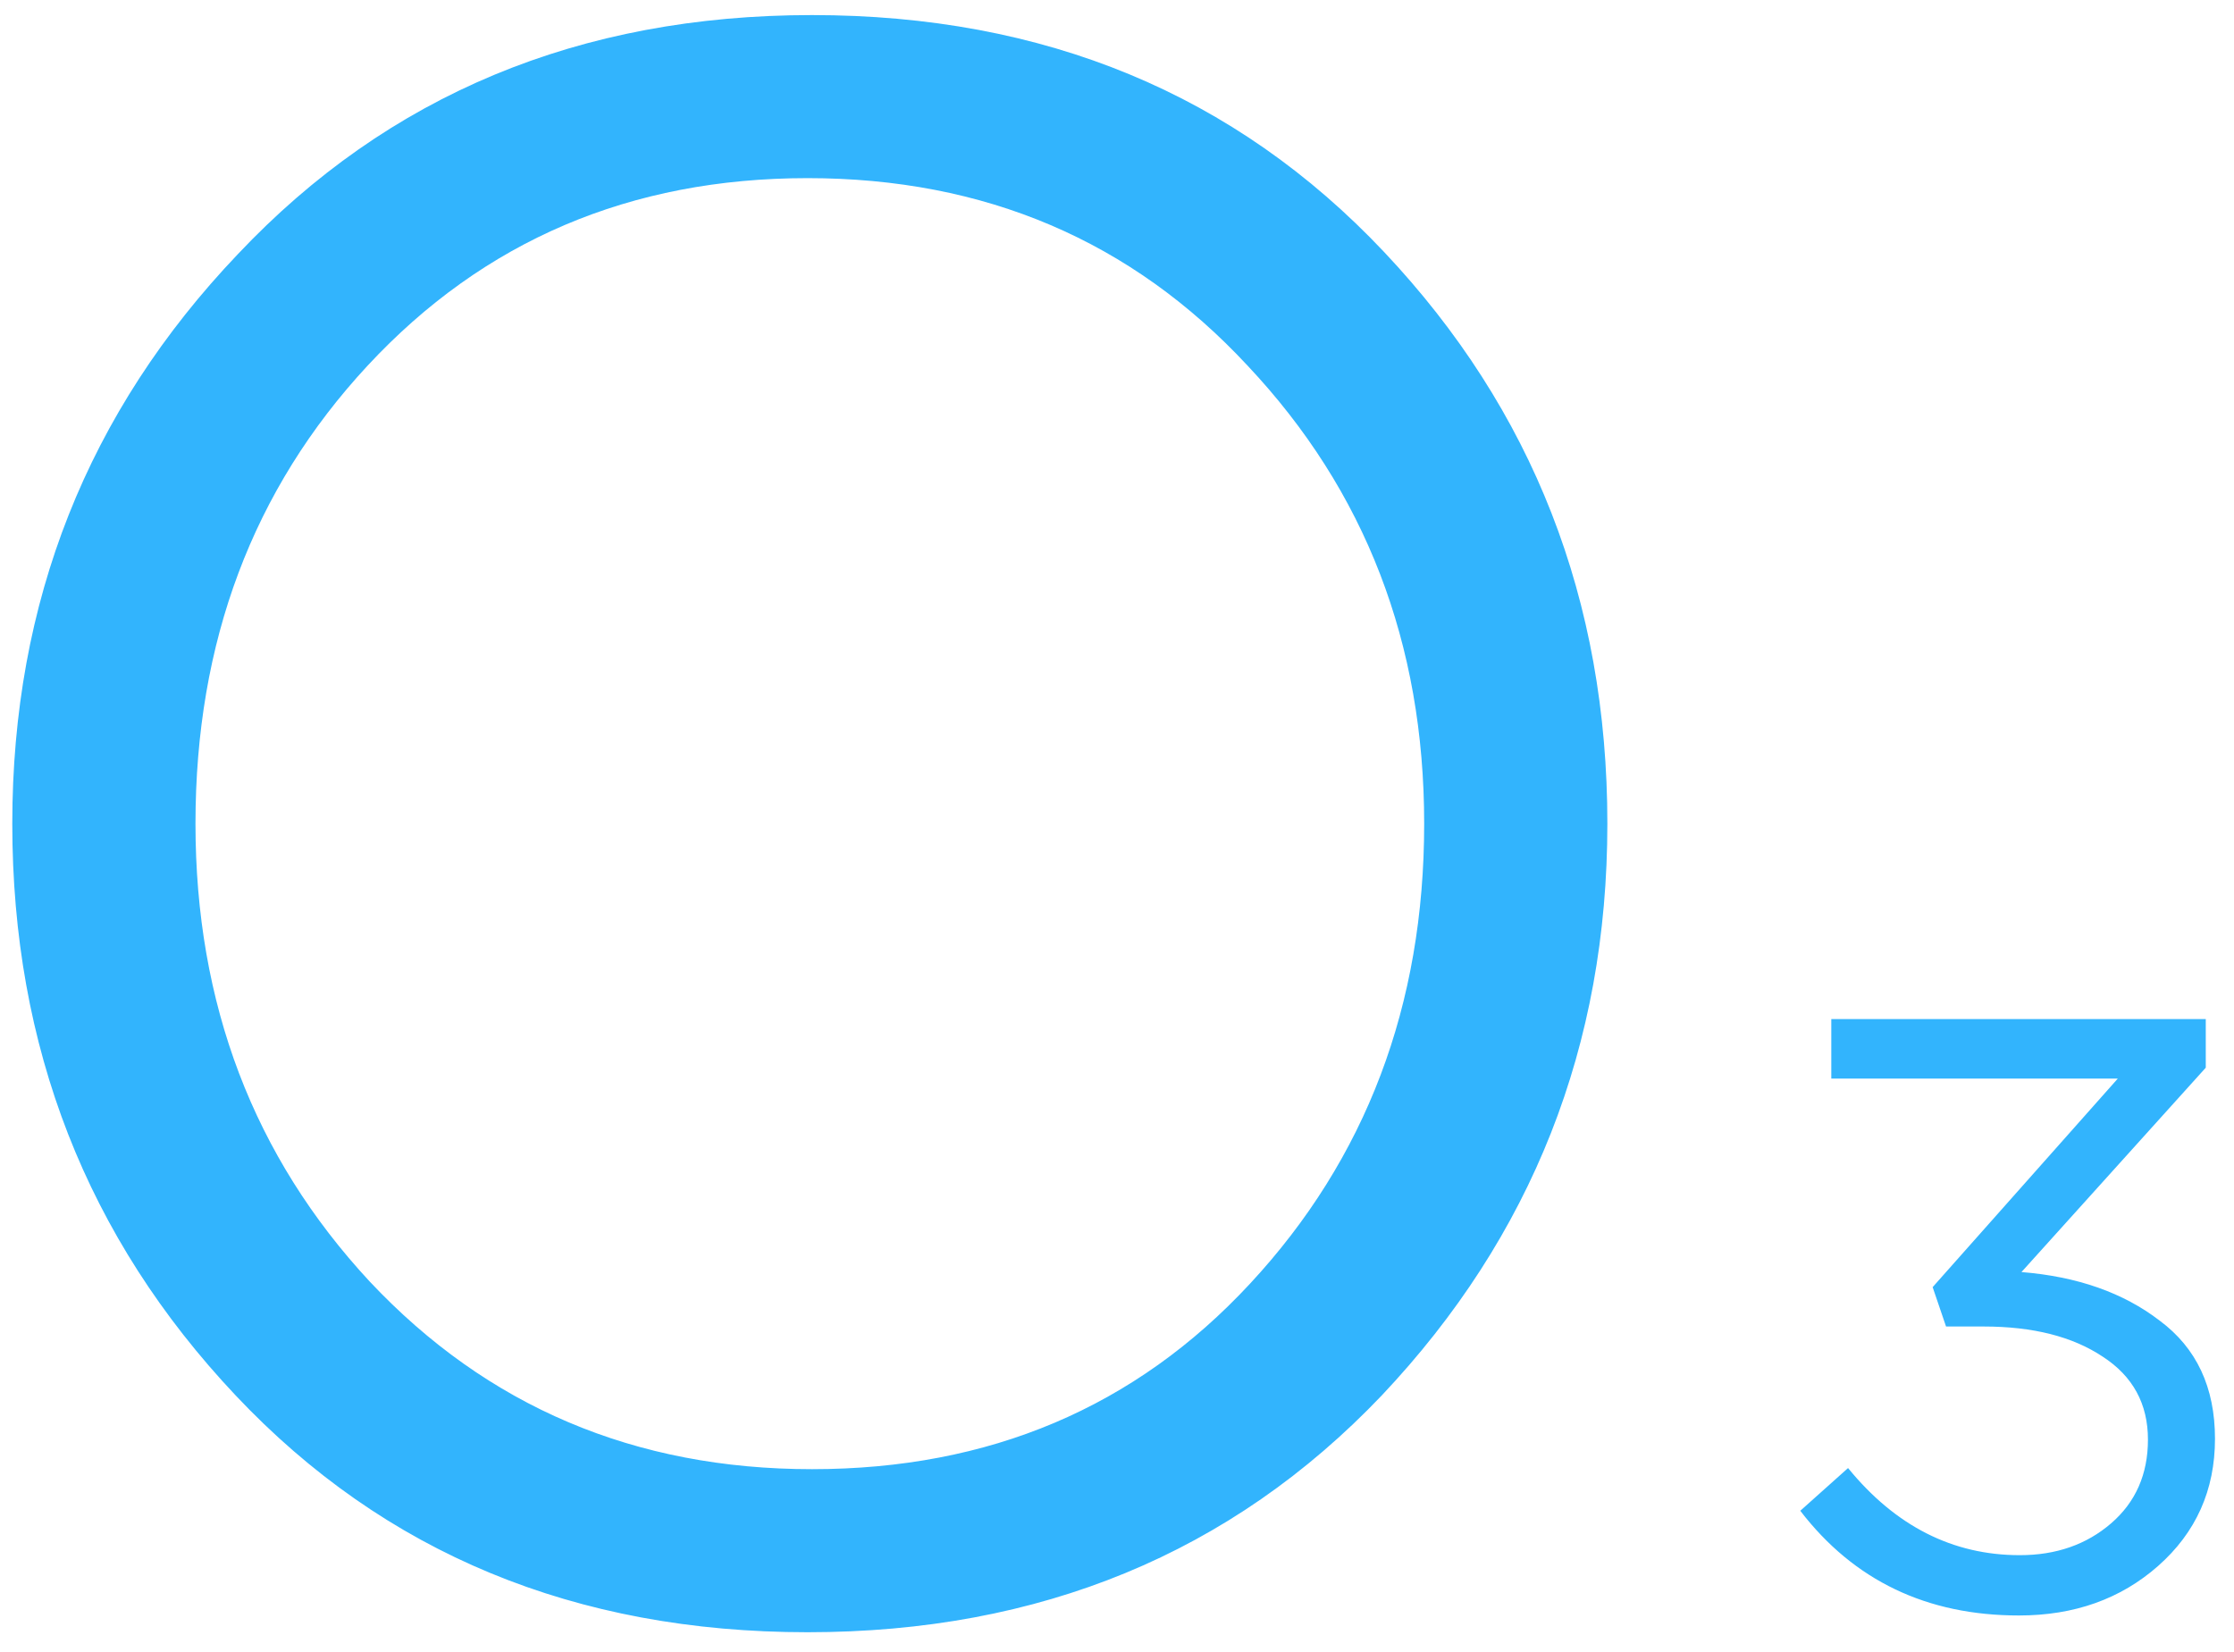 <?xml version="1.0" encoding="UTF-8"?> <svg xmlns="http://www.w3.org/2000/svg" width="96" height="71" viewBox="0 0 96 71" fill="none"> <path d="M59.376 59.976C52.912 66.76 44.688 70.152 34.704 70.152C24.72 70.152 16.528 66.76 10.128 59.976C3.728 53.192 0.528 45 0.528 35.4C0.528 25.864 3.76 17.704 10.224 10.92C16.688 4.072 24.912 0.648 34.896 0.648C44.88 0.648 53.072 4.04 59.472 10.824C65.872 17.608 69.072 25.8 69.072 35.4C69.072 44.936 65.84 53.128 59.376 59.976ZM15.888 55.08C20.944 60.456 27.28 63.144 34.896 63.144C42.512 63.144 48.784 60.488 53.712 55.176C58.704 49.8 61.2 43.208 61.2 35.4C61.2 27.656 58.672 21.096 53.616 15.72C48.624 10.344 42.32 7.656 34.704 7.656C27.088 7.656 20.784 10.344 15.792 15.72C10.864 21.032 8.4 27.592 8.4 35.4C8.4 43.144 10.896 49.704 15.888 55.08ZM86.758 69.432C82.799 69.432 79.666 67.932 77.362 64.932L79.415 63.096C81.454 65.592 83.915 66.84 86.794 66.84C88.355 66.84 89.662 66.384 90.719 65.472C91.775 64.56 92.302 63.36 92.302 61.872C92.302 60.336 91.654 59.148 90.359 58.308C89.062 57.444 87.359 57.012 85.246 57.012H83.626L83.05 55.32L91.007 46.356H78.695V43.8H94.787V45.888L86.867 54.672C89.266 54.864 91.246 55.56 92.806 56.76C94.391 57.936 95.183 59.628 95.183 61.836C95.183 64.044 94.367 65.868 92.734 67.308C91.126 68.724 89.135 69.432 86.758 69.432Z" fill="#32B4FD"></path> </svg> 